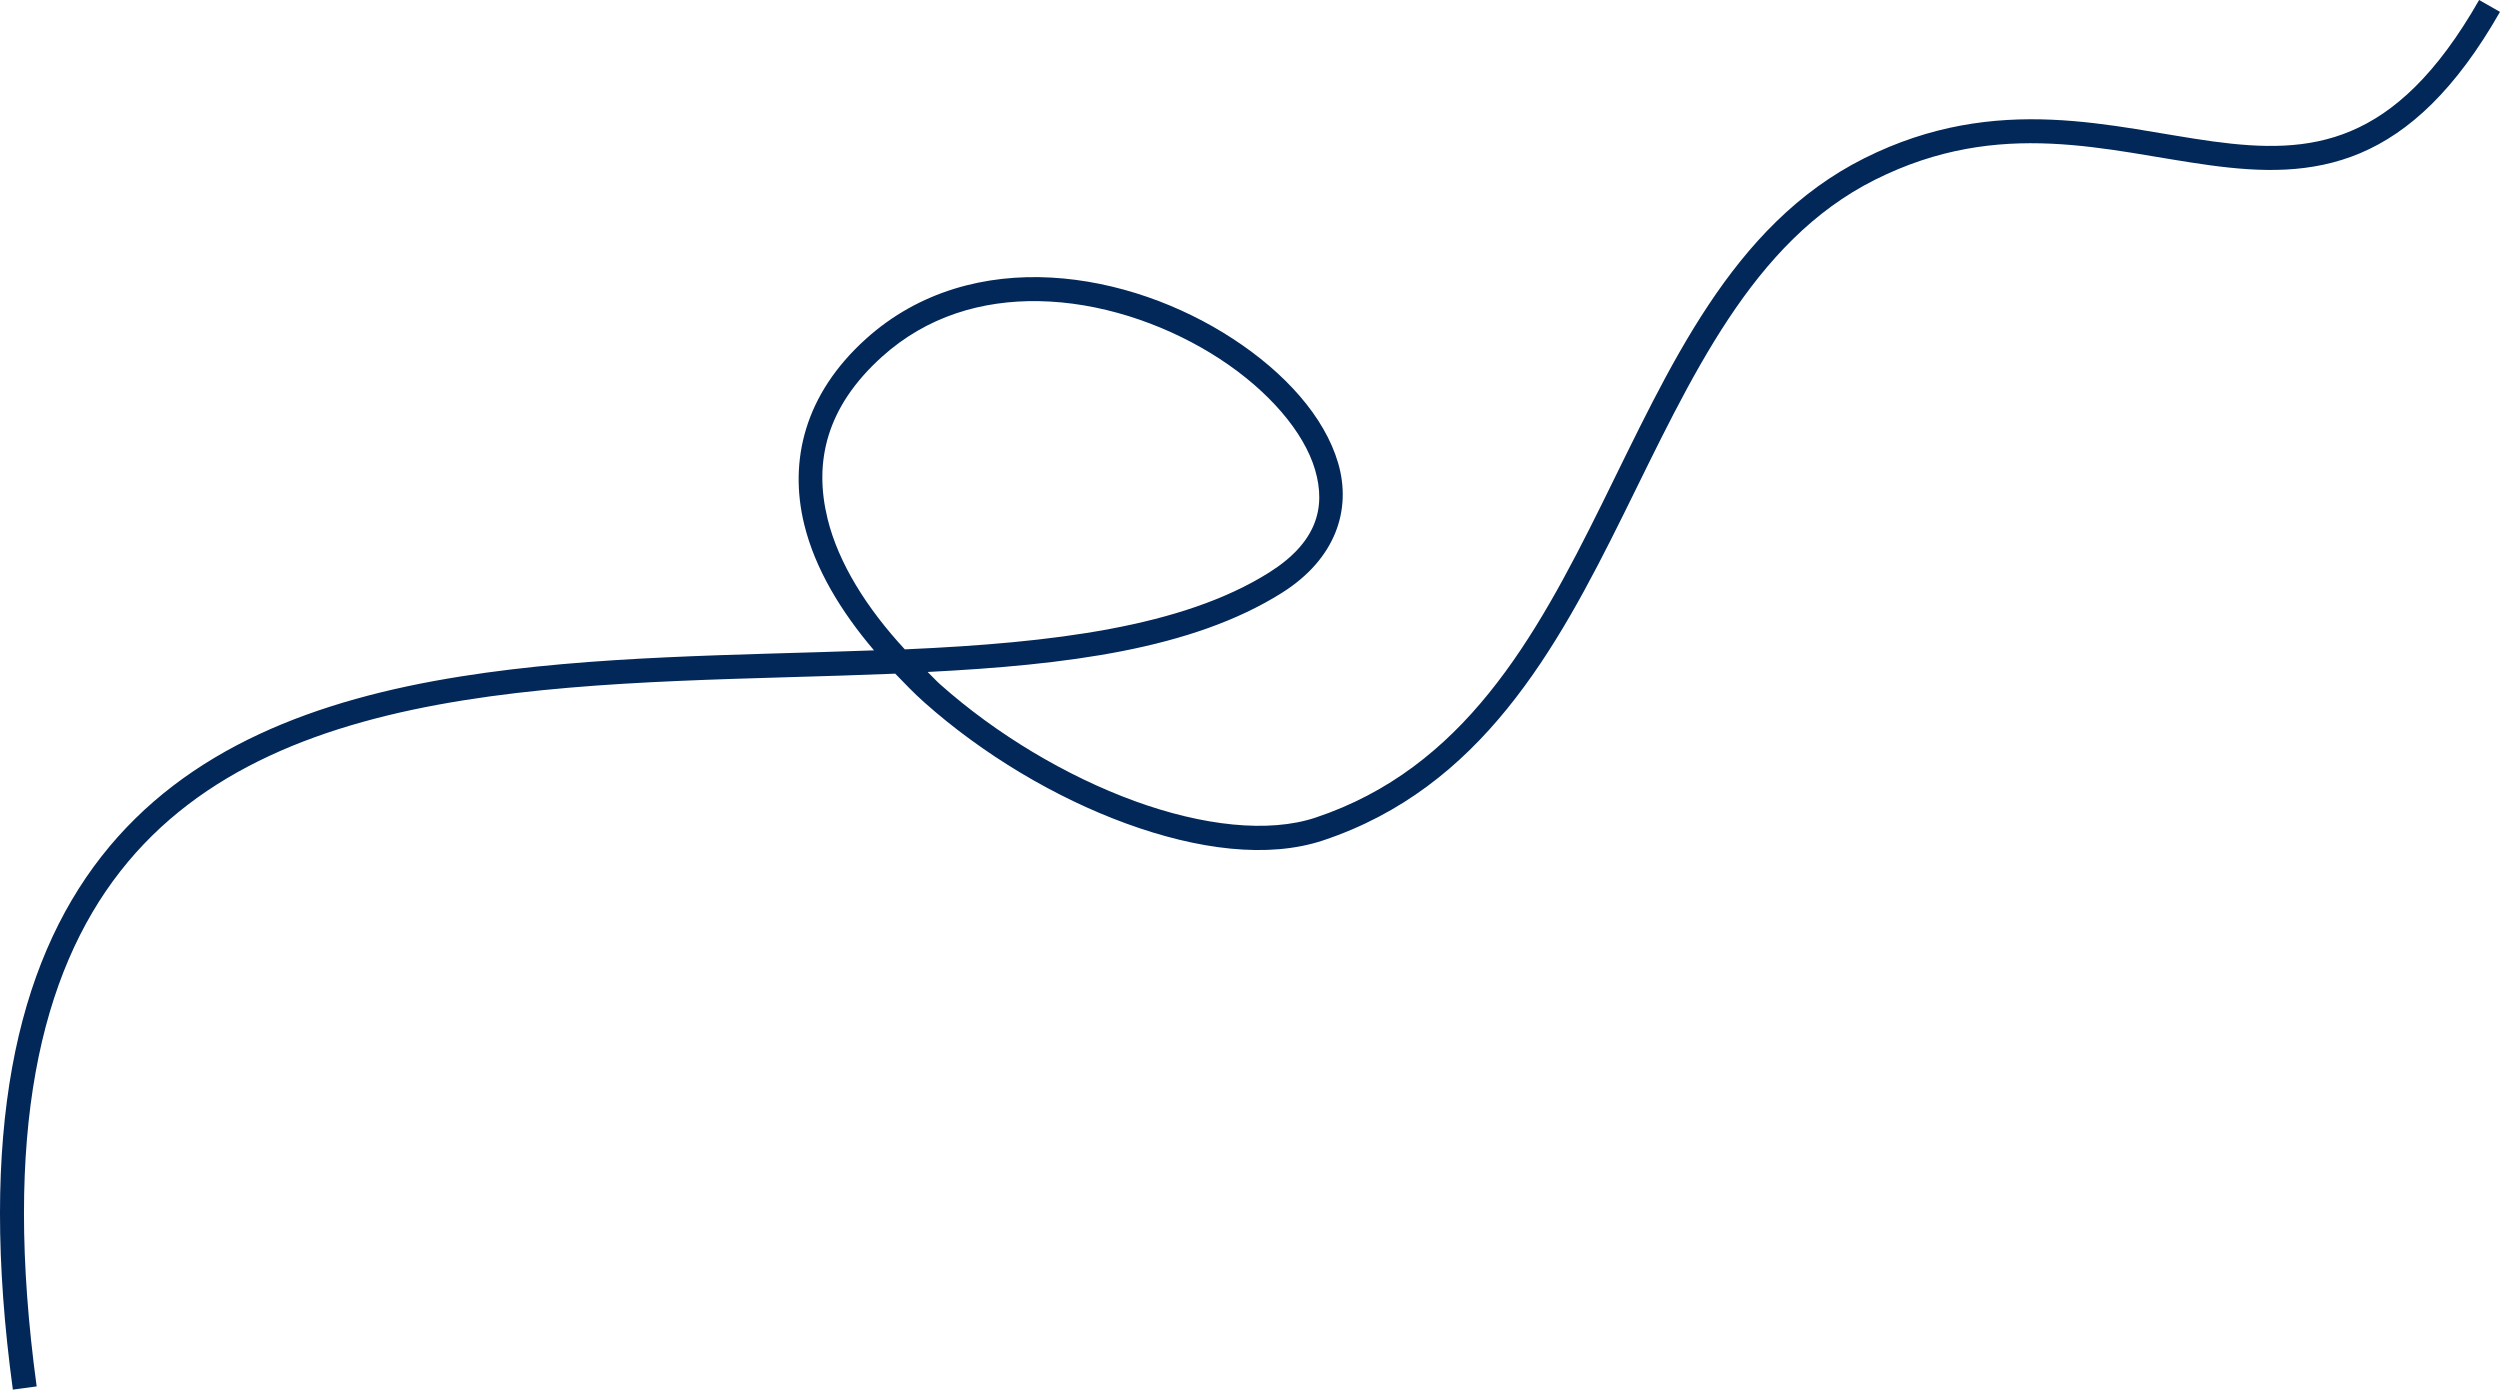 <?xml version="1.0" encoding="UTF-8" standalone="no"?><svg xmlns="http://www.w3.org/2000/svg" xmlns:xlink="http://www.w3.org/1999/xlink" fill="#022759" height="525" preserveAspectRatio="xMidYMid meet" version="1" viewBox="0.0 0.0 944.5 525.0" width="944.5" zoomAndPan="magnify"><defs><clipPath id="a"><path d="M 0 0 L 944.488 0 L 944.488 525 L 0 525 Z M 0 0"/></clipPath></defs><g><g clip-path="url(#a)" id="change1_1"><path d="M 936.613 0 C 920.473 28.305 904.48 42.609 888.195 49.496 C 871.91 56.383 854.84 55.98 836.102 53.438 C 798.621 48.355 754.816 34.492 704.312 59.797 C 654.078 84.961 630.664 138.922 605.266 190.258 C 579.867 241.594 552.836 290.246 497.039 308.883 C 479.273 314.816 454.395 312.016 428.668 302.637 C 402.941 293.254 376.434 277.457 355.152 258.516 C 353.477 257.023 352.074 255.398 350.469 253.871 C 402.586 251.227 450.371 245.352 484.34 223.953 C 504.668 211.145 510.688 192.527 505.559 174.977 C 500.426 157.426 485.469 140.852 465.875 128.047 C 446.281 115.238 421.891 106.246 397.172 104.871 C 372.449 103.496 347.273 109.891 327.145 128.031 C 303.996 148.895 297.934 174.039 303.848 198.18 C 307.91 214.762 317.539 230.816 330.203 245.707 C 279.004 247.586 224.305 247.562 174.016 255.57 C 119.66 264.223 70.457 282.48 38.309 323.594 C 6.16 364.711 -8.328 427.965 4.855 525 L 13.848 523.781 C 0.855 428.141 15.27 367.785 45.453 329.184 C 75.637 290.582 122.199 273.008 175.441 264.527 C 227.102 256.305 284.605 256.73 338.219 254.512 C 341.754 258.156 345.246 261.836 349.121 265.285 C 371.316 285.043 398.648 301.344 425.562 311.16 C 452.473 320.973 479.023 324.465 499.922 317.488 C 559.383 297.629 587.875 245.867 613.395 194.281 C 638.914 142.699 661.812 91.23 708.379 67.902 C 755.832 44.129 796.203 57.188 834.883 62.434 C 854.223 65.055 873.23 65.672 891.727 57.852 C 910.223 50.031 927.719 33.906 944.496 4.492 Z M 392.391 113.77 C 393.812 113.789 395.238 113.844 396.668 113.926 C 419.512 115.195 442.59 123.664 460.914 135.641 C 479.238 147.617 492.645 163.152 496.848 177.523 C 501.047 191.895 497.375 205.02 479.504 216.277 C 446.699 236.945 397.445 242.836 342.832 245.285 C 342.508 245.301 342.152 245.305 341.828 245.32 C 327.371 229.676 316.742 212.684 312.66 196.027 C 307.398 174.562 312.098 153.812 333.215 134.777 C 350.219 119.453 371.031 113.418 392.391 113.77"/></g></g></svg>